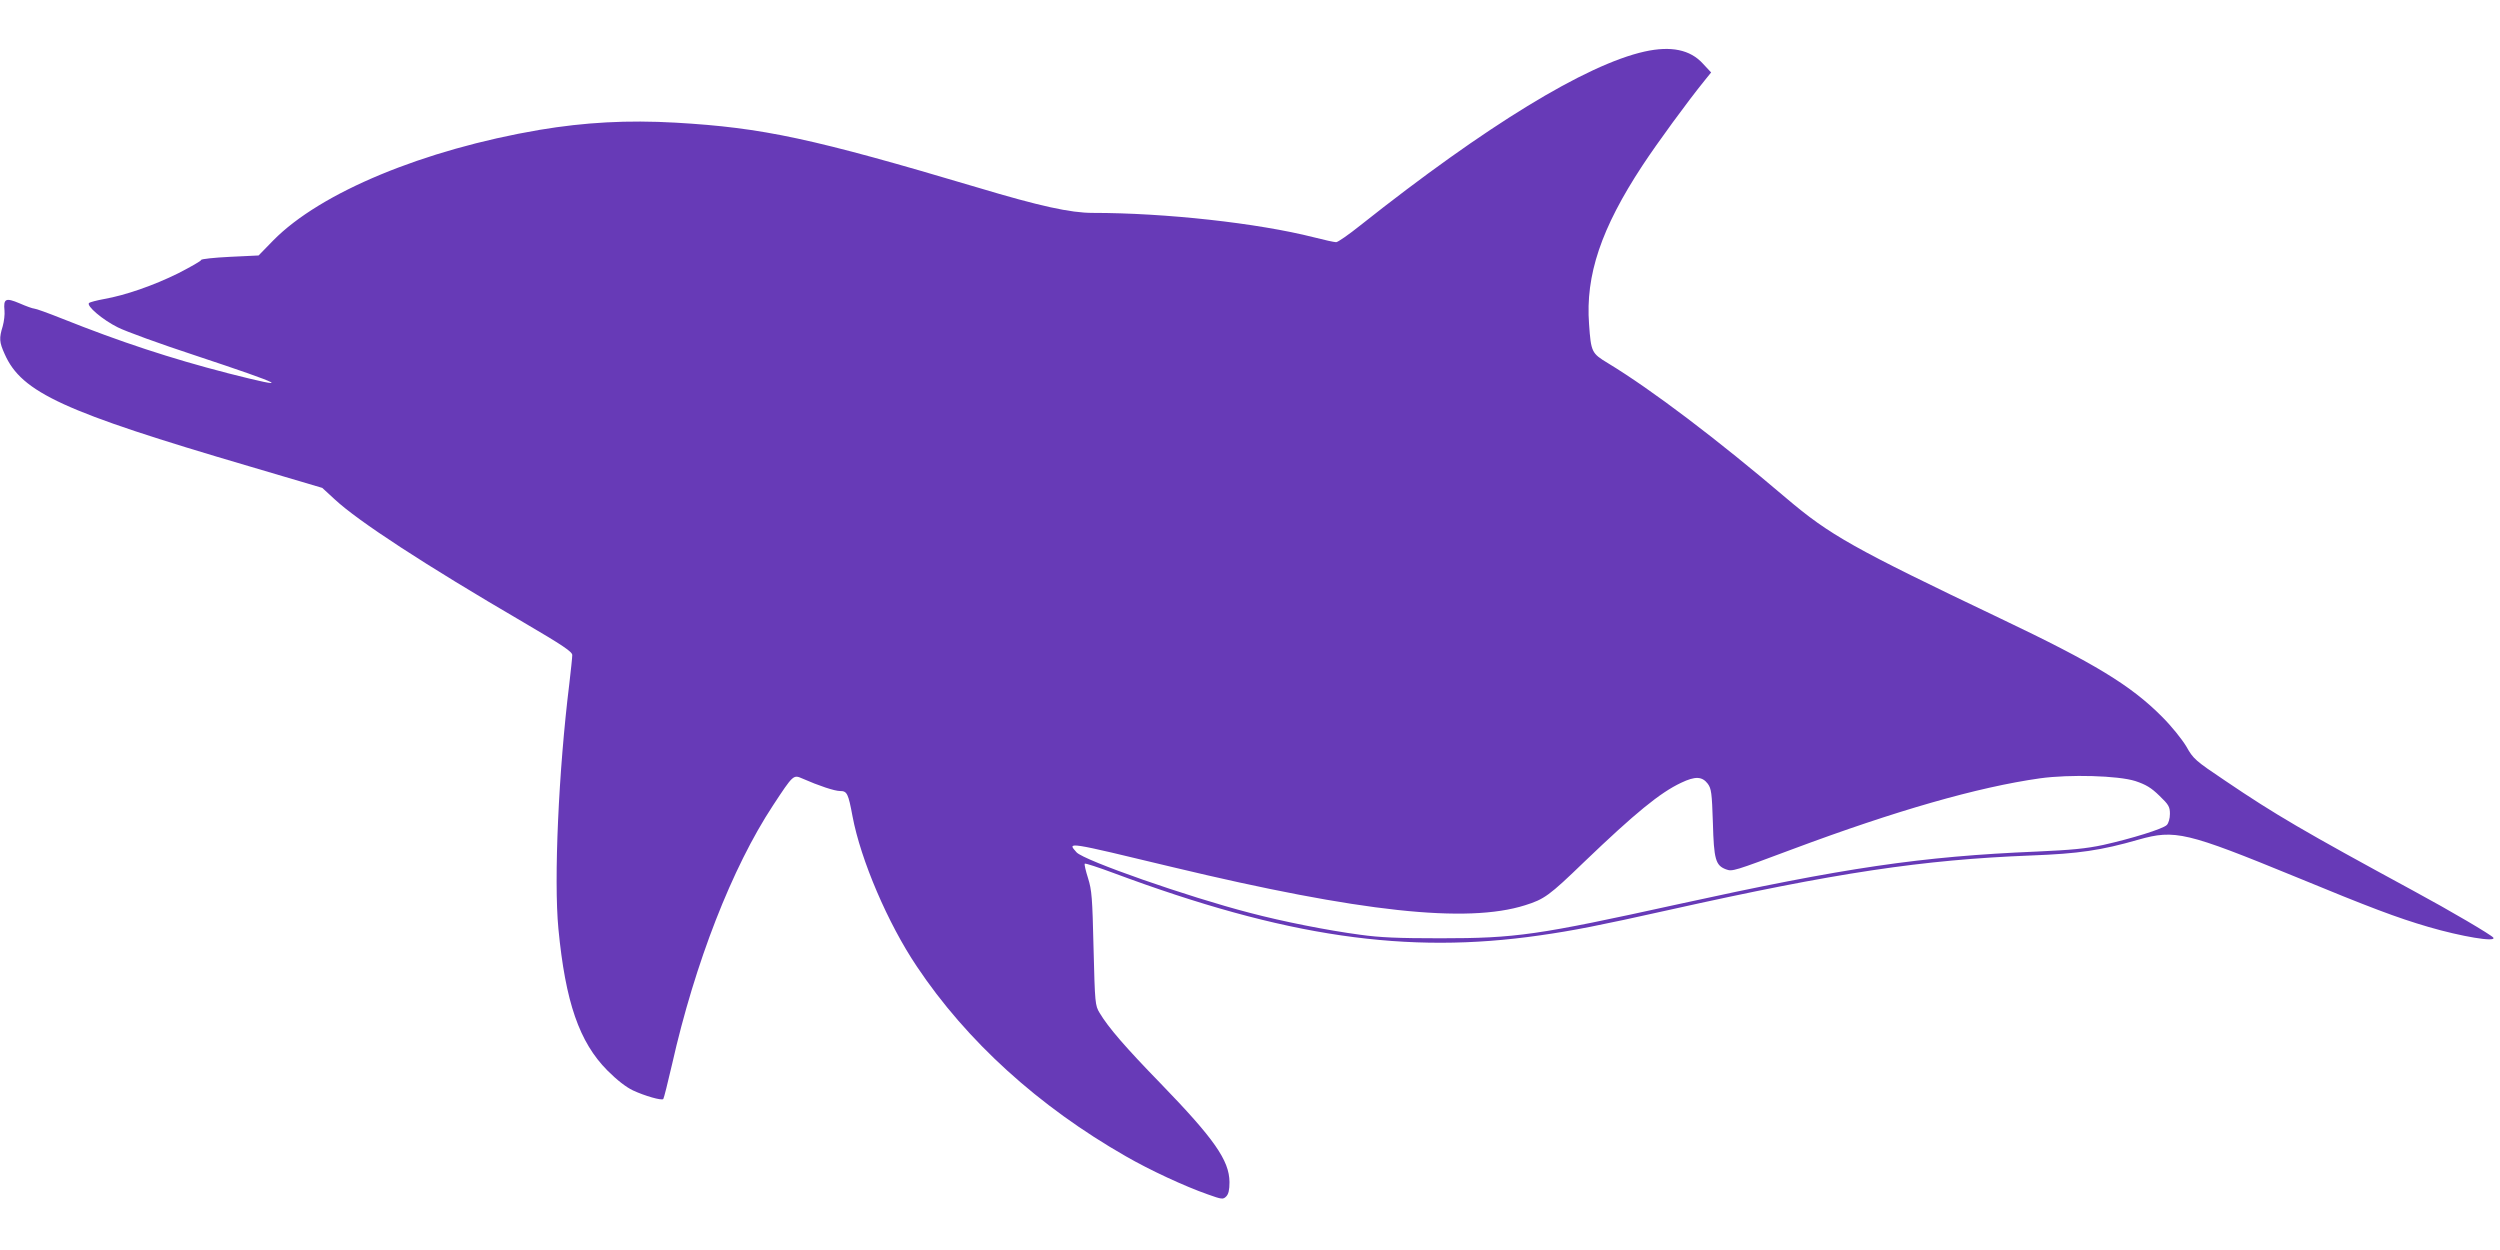 <?xml version="1.0" standalone="no"?>
<!DOCTYPE svg PUBLIC "-//W3C//DTD SVG 20010904//EN"
 "http://www.w3.org/TR/2001/REC-SVG-20010904/DTD/svg10.dtd">
<svg version="1.0" xmlns="http://www.w3.org/2000/svg"
 width="1280pt" height="640pt" viewBox="0 0 1280 640"
 preserveAspectRatio="xMidYMid meet">
<g transform="translate(0,640) scale(0.1,-0.1)"
fill="#673ab7" stroke="none">
<path d="M8420 6136 c-300 -67 -812 -380 -1454 -889 -60 -48 -116 -87 -125
-87 -9 0 -60 11 -114 25 -288 73 -759 125 -1133 125 -112 0 -269 34 -589 130
-847 252 -1097 306 -1546 332 -247 14 -464 2 -697 -37 -592 -101 -1121 -320
-1363 -566 l-75 -77 -147 -7 c-81 -4 -147 -11 -147 -16 0 -5 -53 -35 -117 -68
-127 -63 -272 -113 -380 -132 -38 -7 -72 -16 -77 -20 -16 -14 70 -87 147 -125
39 -20 217 -85 397 -144 464 -154 508 -178 167 -91 -294 76 -549 160 -850 280
-70 28 -134 51 -142 51 -7 0 -41 12 -75 27 -71 30 -83 24 -77 -37 2 -19 -2
-55 -9 -80 -19 -62 -18 -81 10 -143 87 -197 301 -295 1254 -575 l372 -110 63
-58 c120 -112 463 -336 965 -629 205 -120 252 -152 252 -169 0 -12 -7 -77 -15
-146 -55 -445 -80 -1004 -56 -1255 36 -376 107 -581 251 -726 49 -49 95 -85
131 -102 60 -28 147 -53 155 -44 3 3 23 83 45 178 117 519 308 1008 516 1324
105 160 105 159 151 139 84 -37 165 -64 193 -64 36 0 42 -12 64 -130 42 -223
181 -548 329 -768 255 -382 624 -717 1070 -972 123 -71 302 -154 419 -195 73
-26 79 -27 95 -11 12 12 17 33 17 74 -1 111 -79 222 -352 504 -181 186 -269
288 -313 362 -23 38 -24 49 -31 330 -6 261 -9 298 -28 359 -12 38 -20 71 -17
75 3 3 70 -19 148 -48 878 -327 1500 -418 2183 -319 168 24 302 50 660 130
857 191 1295 257 1855 279 242 9 358 26 549 81 187 53 245 39 806 -191 378
-156 518 -209 679 -256 168 -49 346 -79 332 -55 -8 13 -222 139 -411 241 -560
304 -707 390 -961 562 -155 104 -164 112 -200 176 -23 38 -75 103 -124 152
-160 161 -346 274 -825 502 -759 362 -876 428 -1100 618 -350 298 -687 554
-913 691 -83 50 -86 57 -96 199 -19 251 62 491 273 812 79 120 230 326 318
435 l34 42 -42 45 c-65 72 -164 92 -299 62z m2513 -3735 c54 -18 81 -34 123
-75 48 -46 54 -57 54 -93 0 -24 -7 -48 -16 -57 -20 -20 -178 -69 -325 -102
-89 -19 -163 -26 -341 -34 -593 -25 -981 -82 -1838 -270 -719 -158 -828 -174
-1215 -174 -216 0 -310 4 -410 18 -172 23 -398 68 -565 112 -321 83 -849 268
-888 310 -49 55 -56 56 493 -76 960 -230 1505 -289 1803 -195 99 31 124 49
302 221 263 252 389 355 497 406 73 35 108 33 137 -5 18 -25 21 -46 26 -200 5
-188 14 -218 67 -238 33 -12 38 -10 343 104 525 196 946 317 1265 362 152 21
400 14 488 -14z"/>
</g>
</svg>
